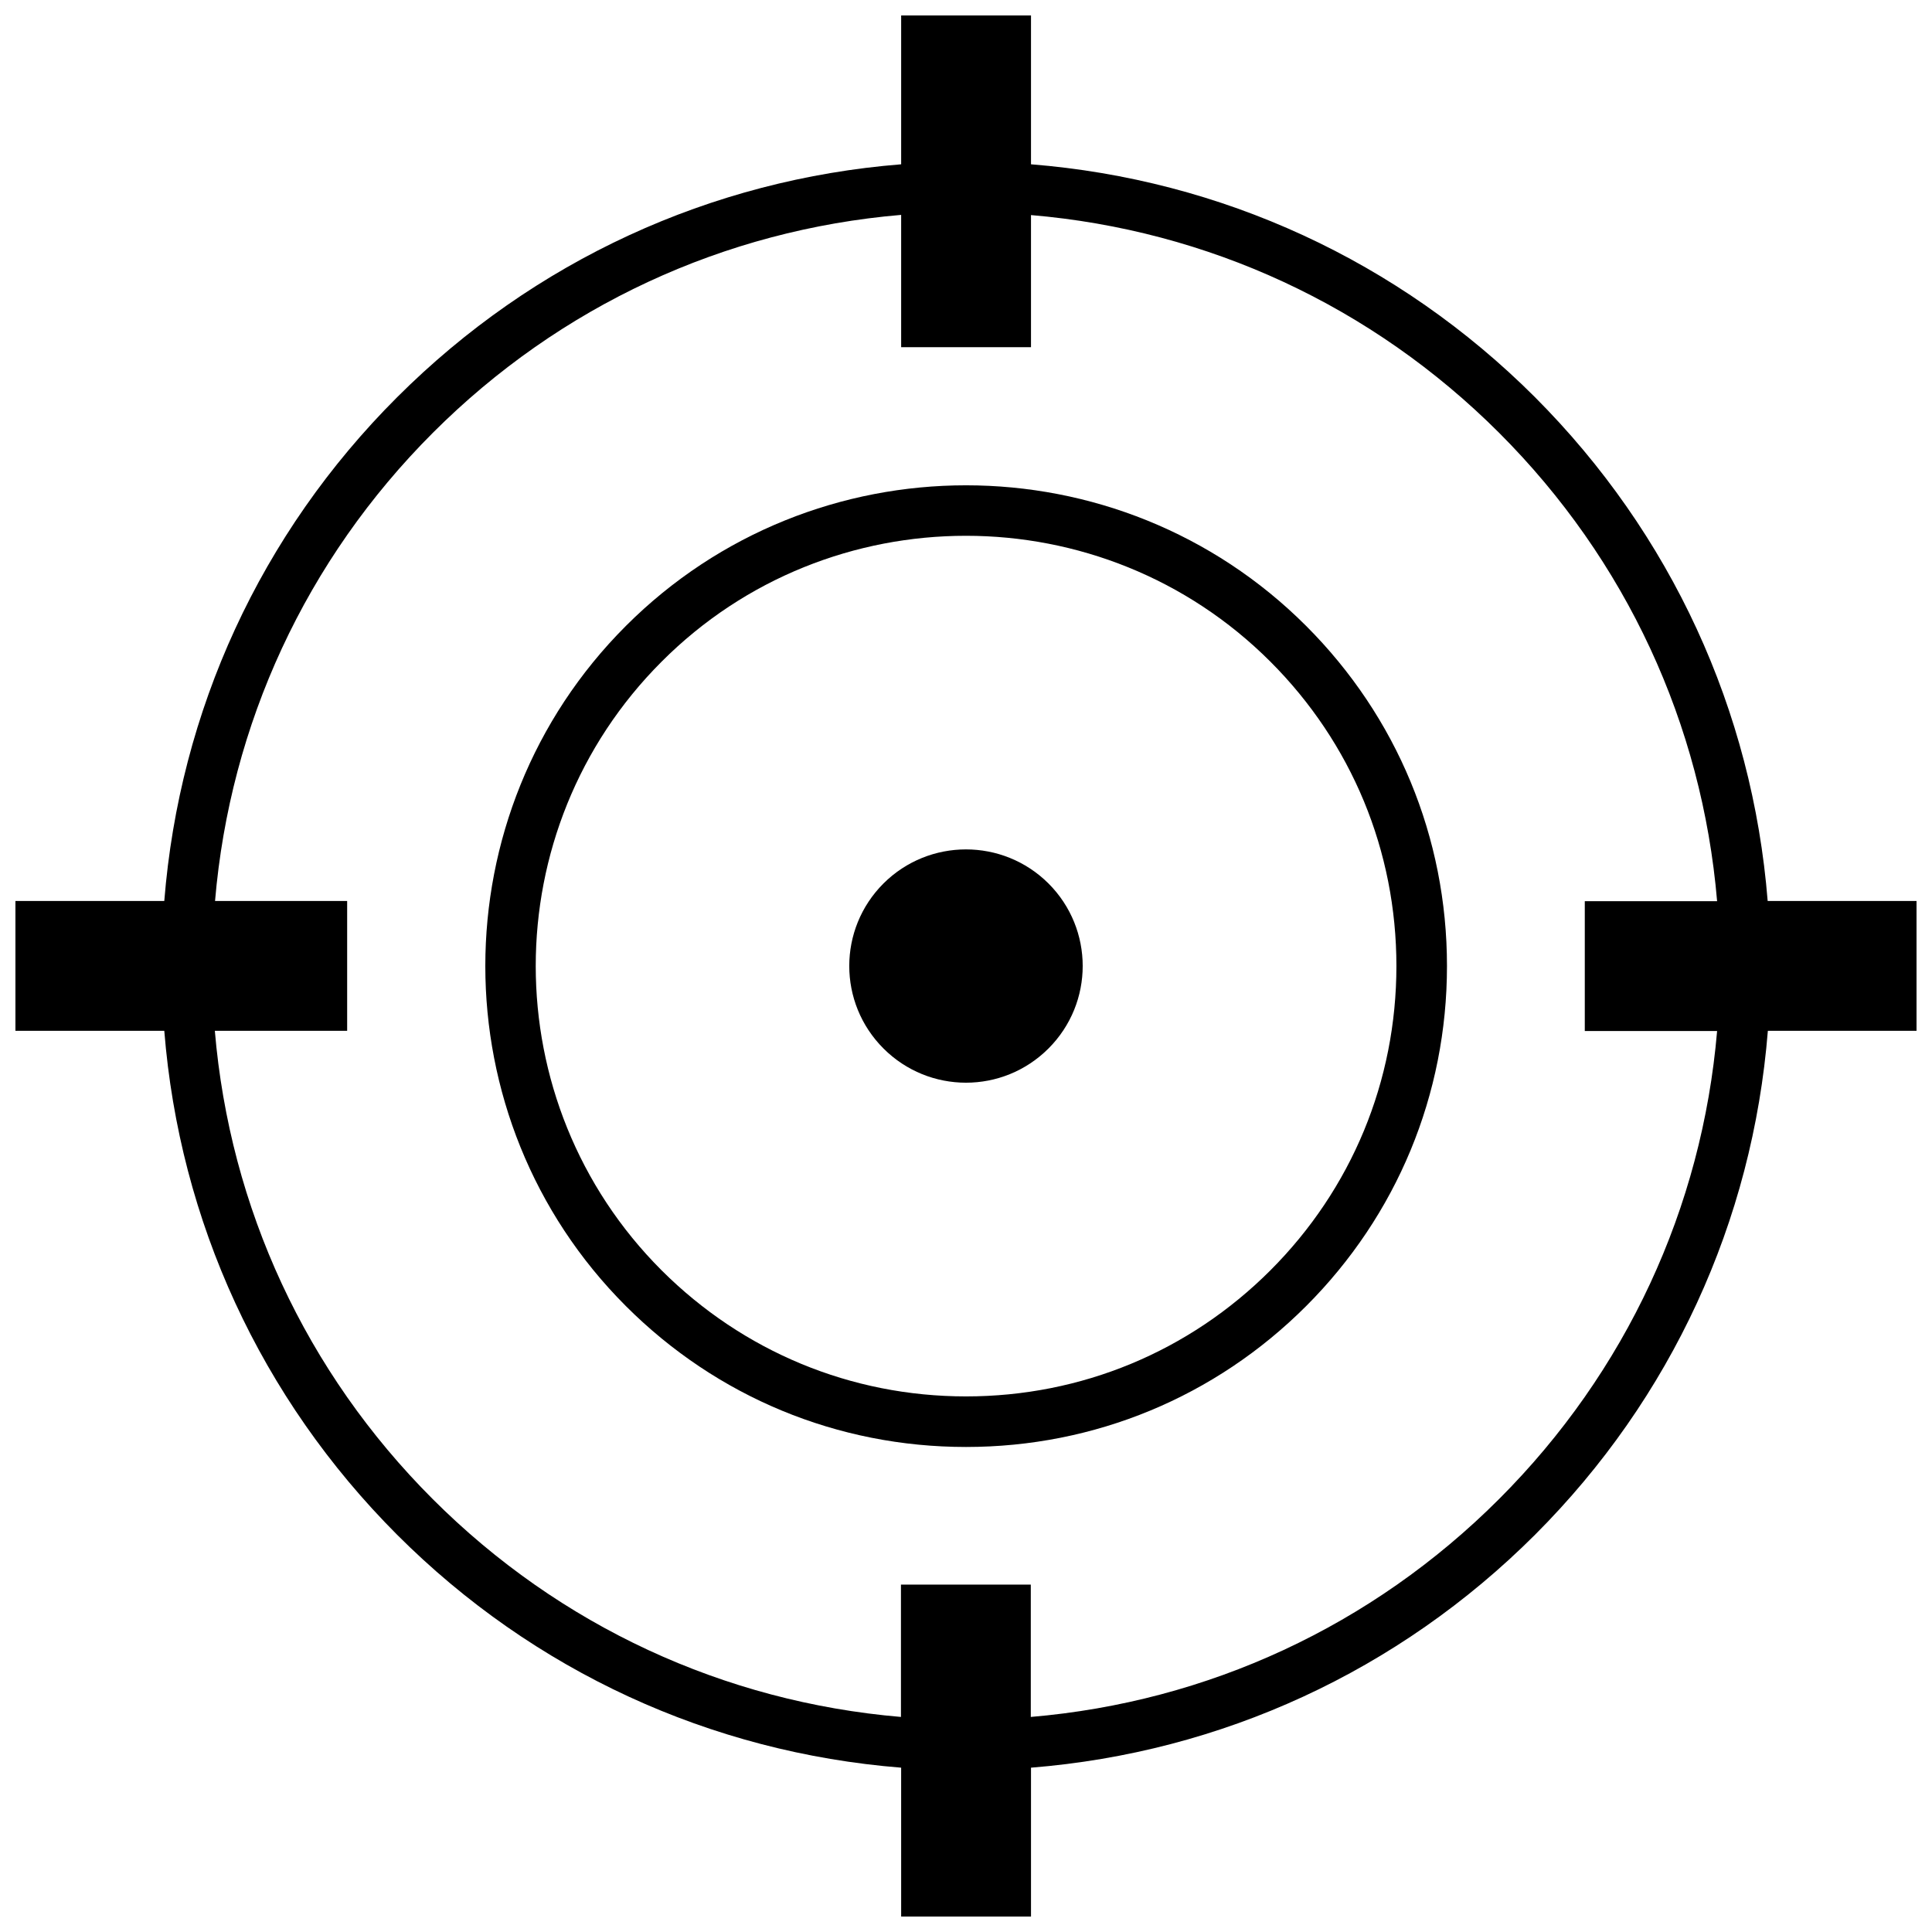 <?xml version="1.0" encoding="UTF-8"?>
<!-- Uploaded to: ICON Repo, www.svgrepo.com, Generator: ICON Repo Mixer Tools -->
<svg width="800px" height="800px" version="1.1" viewBox="144 144 512 512" xmlns="http://www.w3.org/2000/svg">
 <defs>
  <clipPath id="a">
   <path d="m148.09 148.09h503.81v503.81h-503.81z"/>
  </clipPath>
 </defs>
 <path d="m309.87 309.87c-49.676 49.676-49.676 130.59 0 180.26 24.082 24.082 56.074 37.332 90.133 37.332s66.051-13.25 90.133-37.332c24.078-24.082 37.328-56.074 37.328-90.129 0-34.059-13.25-66.051-37.332-90.133-49.676-49.676-130.59-49.676-180.26 0zm170.79 170.79c-21.562 21.562-50.18 33.402-80.66 33.402s-59.098-11.891-80.66-33.402c-44.488-44.488-44.488-116.83 0-161.32 22.215-22.27 51.438-33.352 80.66-33.352s58.441 11.133 80.66 33.352c21.562 21.562 33.402 50.18 33.402 80.66s-11.84 59.094-33.402 80.66z"/>
 <path d="m378.13 378.13c-12.09 12.09-12.09 31.641 0 43.73 12.09 12.09 31.641 12.09 43.73 0 12.09-12.09 12.09-31.641 0-43.73-12.09-12.039-31.641-12.039-43.73 0z"/>
 <g clip-path="url(#a)">
  <path d="m651.9 382.77h-39.449c-4.031-50.43-25.543-97.336-61.715-133.56-36.172-36.125-83.078-57.637-133.51-61.668v-39.449h-34.41v39.449c-50.43 4.031-97.336 25.543-133.56 61.715-36.227 36.176-57.688 83.078-61.719 133.51h-39.449v34.41h39.449c4.031 50.43 25.543 97.336 61.715 133.56 36.172 36.172 83.078 57.688 133.56 61.715l0.004 39.449h34.41v-39.449c50.43-4.031 97.336-25.543 133.56-61.715 36.172-36.172 57.688-83.078 61.715-133.56h39.398zm-110.64 158.5c-33.656 33.656-77.184 53.758-124.09 57.738v-35.066h-34.41v35.066c-46.855-3.981-90.434-24.082-124.09-57.738s-53.758-77.184-57.738-124.09h35.066v-34.41l-35.012 0.004c3.981-46.855 24.082-90.434 57.738-124.09s77.184-53.758 124.09-57.738v35.066h34.41v-35.016c46.855 3.981 90.434 24.082 124.09 57.738s53.758 77.184 57.738 124.09h-35.066v34.41h35.066c-3.984 46.852-24.137 90.383-57.793 124.04z"/>
 </g>
</svg>
